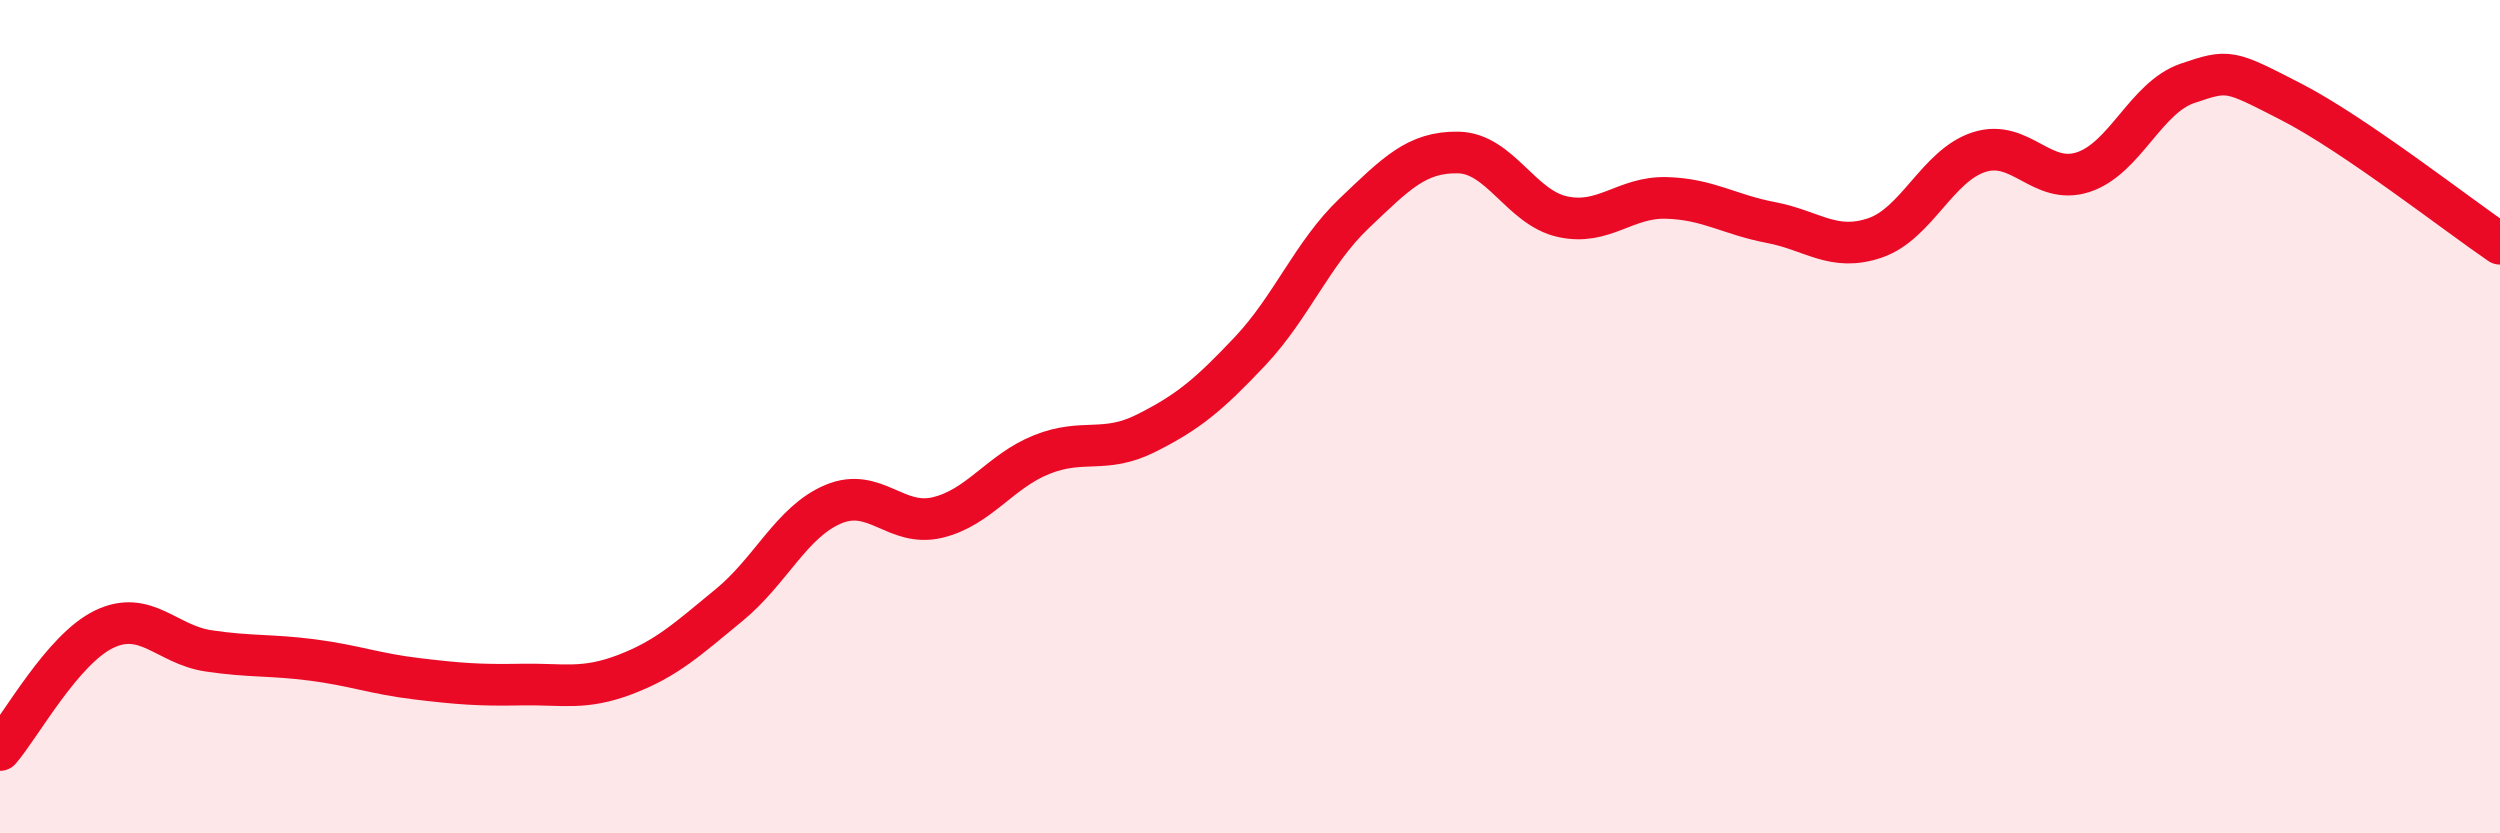 
    <svg width="60" height="20" viewBox="0 0 60 20" xmlns="http://www.w3.org/2000/svg">
      <path
        d="M 0,18 C 0.5,17.42 1.5,15.58 2.5,15.1 C 3.5,14.62 4,15.47 5,15.62 C 6,15.77 6.5,15.71 7.5,15.84 C 8.5,15.97 9,16.17 10,16.29 C 11,16.41 11.5,16.45 12.5,16.43 C 13.5,16.41 14,16.57 15,16.19 C 16,15.81 16.5,15.34 17.5,14.52 C 18.5,13.7 19,12.52 20,12.1 C 21,11.68 21.5,12.66 22.5,12.42 C 23.5,12.18 24,11.31 25,10.91 C 26,10.51 26.5,10.9 27.5,10.4 C 28.5,9.9 29,9.49 30,8.43 C 31,7.37 31.5,6.07 32.5,5.12 C 33.5,4.17 34,3.64 35,3.66 C 36,3.68 36.5,4.98 37.5,5.2 C 38.5,5.42 39,4.72 40,4.75 C 41,4.78 41.5,5.15 42.5,5.34 C 43.5,5.53 44,6.05 45,5.71 C 46,5.37 46.5,3.97 47.5,3.65 C 48.5,3.33 49,4.46 50,4.13 C 51,3.8 51.5,2.34 52.5,2 C 53.5,1.66 53.5,1.68 55,2.45 C 56.5,3.22 59,5.17 60,5.85L60 20L0 20Z"
        fill="#EB0A25"
        opacity="0.1"
        stroke-linecap="round"
        stroke-linejoin="round"
      />
      <path
        d="M 0,18 C 0.5,17.42 1.5,15.58 2.5,15.1 C 3.5,14.62 4,15.47 5,15.62 C 6,15.77 6.5,15.71 7.5,15.84 C 8.5,15.97 9,16.17 10,16.29 C 11,16.41 11.5,16.45 12.5,16.43 C 13.5,16.41 14,16.57 15,16.19 C 16,15.81 16.5,15.34 17.5,14.52 C 18.5,13.7 19,12.52 20,12.1 C 21,11.68 21.5,12.66 22.5,12.42 C 23.5,12.18 24,11.31 25,10.91 C 26,10.51 26.5,10.9 27.5,10.4 C 28.5,9.9 29,9.49 30,8.43 C 31,7.37 31.5,6.07 32.5,5.12 C 33.5,4.17 34,3.64 35,3.66 C 36,3.68 36.5,4.98 37.5,5.2 C 38.5,5.42 39,4.72 40,4.75 C 41,4.78 41.5,5.15 42.5,5.34 C 43.5,5.53 44,6.05 45,5.71 C 46,5.37 46.5,3.97 47.5,3.65 C 48.5,3.33 49,4.46 50,4.13 C 51,3.8 51.5,2.34 52.5,2 C 53.5,1.66 53.5,1.68 55,2.45 C 56.5,3.22 59,5.17 60,5.85"
        stroke="#EB0A25"
        stroke-width="1"
        fill="none"
        stroke-linecap="round"
        stroke-linejoin="round"
      />
    </svg>
  